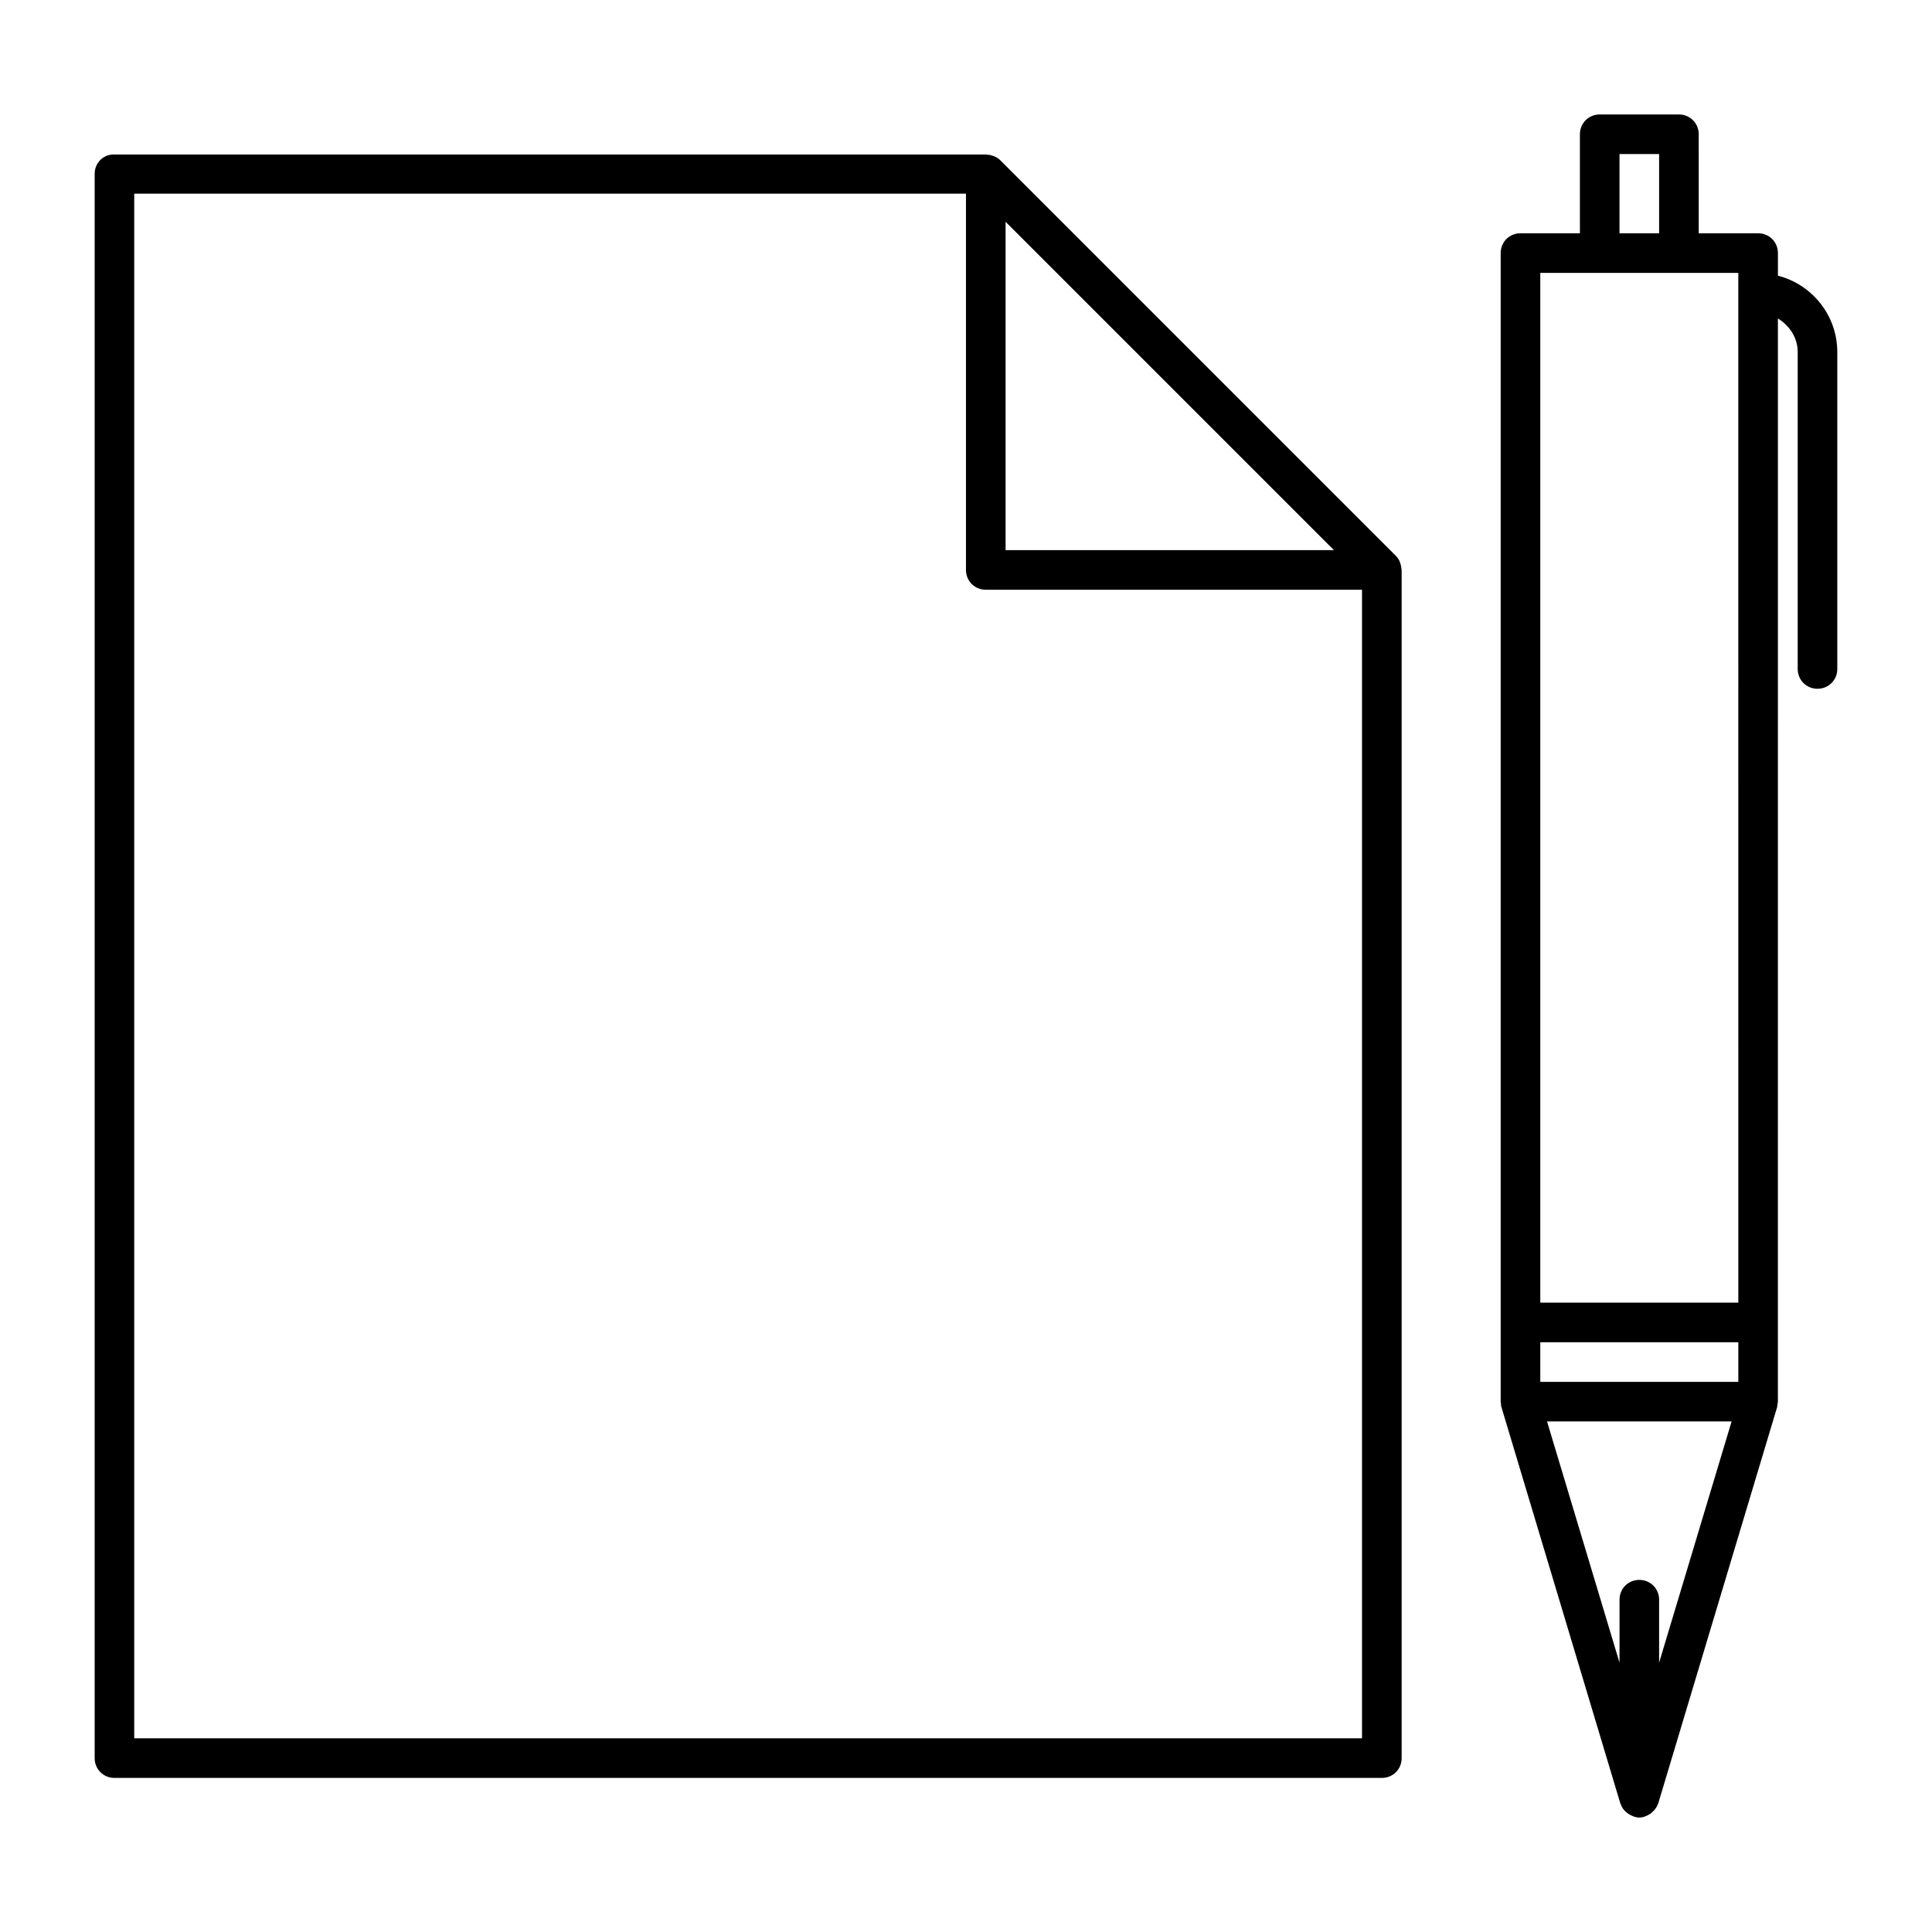 <?xml version="1.0" encoding="UTF-8"?>
<!-- Uploaded to: ICON Repo, www.iconrepo.com, Generator: ICON Repo Mixer Tools -->
<svg fill="#000000" width="800px" height="800px" version="1.1" viewBox="144 144 512 512" xmlns="http://www.w3.org/2000/svg">
 <g>
  <path d="m615.17 217.05v-5.981c0-2.938-2.309-5.246-5.246-5.246h-15.742l-0.004-26.242c0-2.938-2.309-5.246-5.246-5.246h-20.992c-2.938 0-5.246 2.309-5.246 5.246v26.238h-15.75c-2.938 0-5.246 2.309-5.246 5.246v304.39c0 0.316 0.105 0.523 0.105 0.734s0 0.523 0.105 0.734l31.488 104.96c0 0.105 0.105 0.105 0.105 0.211 0.316 0.945 0.84 1.68 1.68 2.309 0.105 0.105 0.316 0.211 0.418 0.316 0.84 0.523 1.785 0.945 2.832 0.945 1.051 0 1.996-0.418 2.832-0.945 0.211-0.105 0.316-0.211 0.418-0.316 0.734-0.629 1.363-1.363 1.68-2.309 0-0.105 0.105-0.105 0.105-0.211l31.488-104.96c0.105-0.211 0-0.523 0.105-0.734 0-0.211 0.105-0.523 0.105-0.734v-20.992l0.004-266.07c3.043 1.891 5.246 5.039 5.246 8.922v83.969c0 2.938 2.309 5.246 5.246 5.246s5.246-2.309 5.246-5.246v-83.969c0.004-9.762-6.711-17.945-15.738-20.258zm-41.984-32.223h10.496v20.992h-10.496zm10.496 399.8v-16.691c0-2.938-2.309-5.246-5.246-5.246s-5.246 2.309-5.246 5.246v16.688l-19.207-63.922h48.91zm20.992-74.418h-52.48v-10.496h52.48zm0-20.992h-52.48v-272.9h52.477z"/>
  <path d="m515.45 609.92v-314.88c0-0.211-0.105-0.418-0.105-0.629 0-0.211-0.105-0.418-0.105-0.629-0.211-0.945-0.629-1.785-1.258-2.414l-104.96-104.96c-0.629-0.629-1.469-1.051-2.414-1.258-0.211-0.105-0.418-0.105-0.629-0.105-0.211 0-0.418-0.105-0.734-0.105h-230.91c-2.938-0.109-5.246 2.203-5.246 5.141v419.84c0 2.938 2.309 5.246 5.246 5.246h335.87c2.941 0.004 5.25-2.305 5.25-5.246zm-104.96-407.14 87.012 87.012h-87.012zm94.461 401.89h-325.38v-409.34h220.42v99.711c0 2.938 2.309 5.246 5.246 5.246h99.711z"/>
 </g>
</svg>